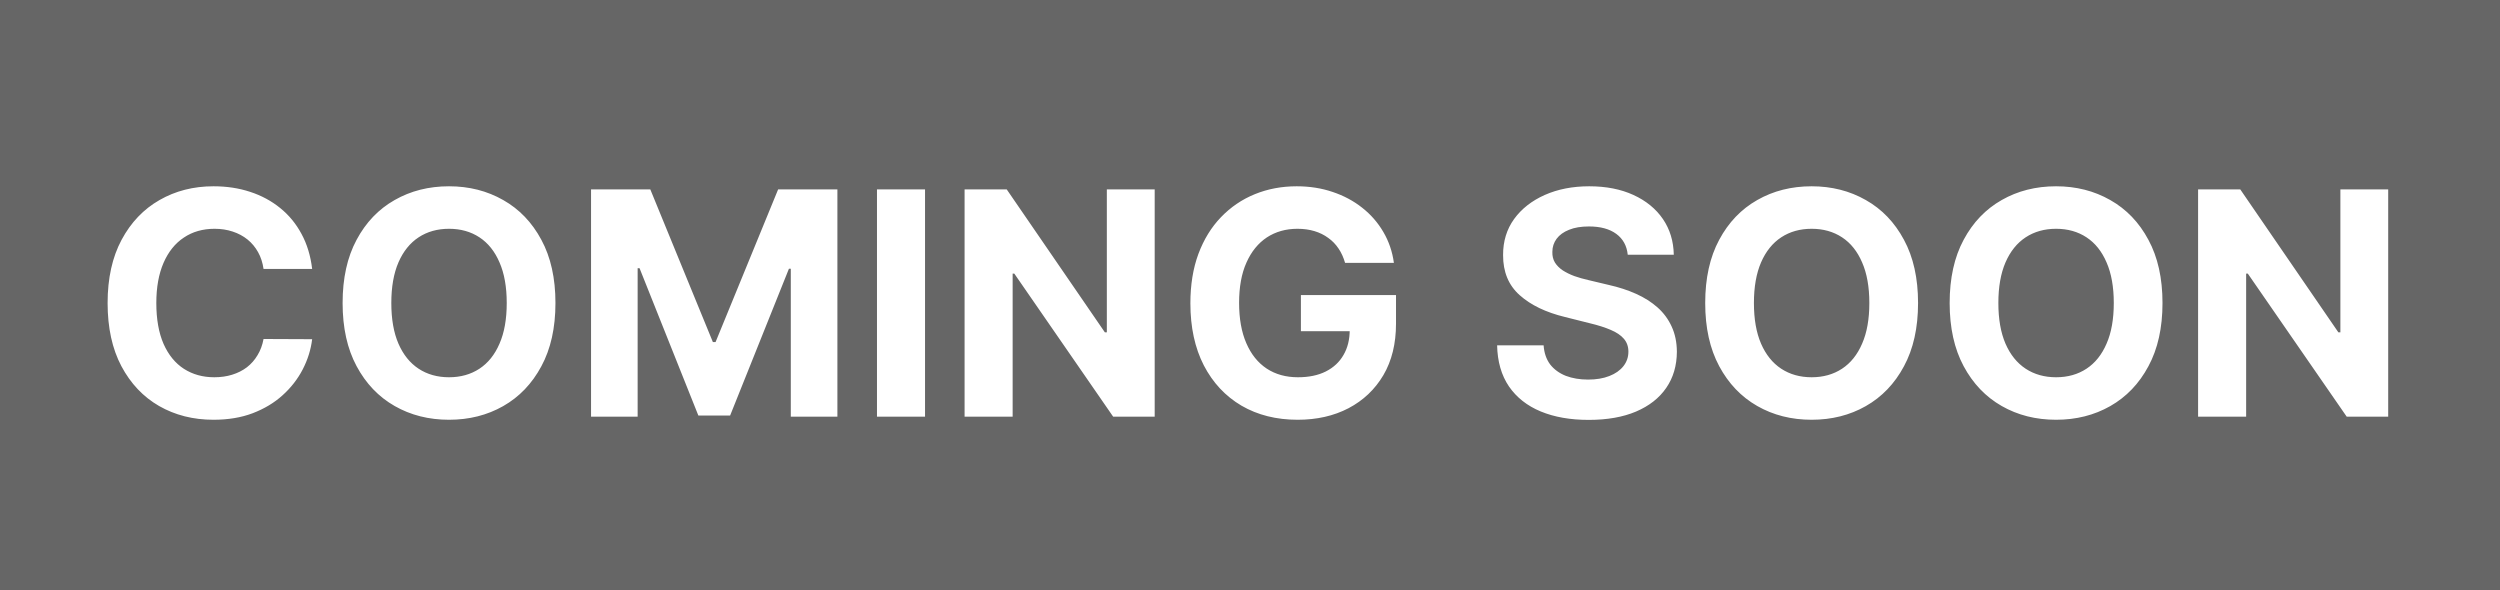 <svg width="72" height="17" viewBox="0 0 72 17" fill="none" xmlns="http://www.w3.org/2000/svg">
<rect width="72" height="17" fill="#666666"/>
<path d="M8.99 7.746H7.59C7.564 7.565 7.512 7.404 7.433 7.263C7.354 7.121 7.253 6.999 7.13 6.899C7.006 6.799 6.863 6.722 6.701 6.669C6.541 6.616 6.368 6.589 6.18 6.589C5.842 6.589 5.546 6.673 5.295 6.842C5.044 7.008 4.849 7.251 4.71 7.57C4.572 7.888 4.502 8.273 4.502 8.727C4.502 9.194 4.572 9.586 4.71 9.903C4.851 10.221 5.047 10.461 5.298 10.623C5.55 10.784 5.84 10.865 6.171 10.865C6.356 10.865 6.528 10.841 6.685 10.792C6.845 10.743 6.987 10.671 7.11 10.578C7.234 10.482 7.336 10.366 7.417 10.229C7.5 10.093 7.558 9.938 7.59 9.763L8.99 9.769C8.953 10.07 8.863 10.359 8.718 10.639C8.575 10.915 8.382 11.164 8.139 11.383C7.899 11.601 7.611 11.773 7.277 11.901C6.944 12.027 6.568 12.089 6.148 12.089C5.565 12.089 5.043 11.957 4.582 11.693C4.124 11.429 3.762 11.046 3.496 10.546C3.231 10.045 3.099 9.439 3.099 8.727C3.099 8.013 3.234 7.406 3.502 6.906C3.771 6.405 4.135 6.023 4.595 5.761C5.055 5.497 5.573 5.365 6.148 5.365C6.528 5.365 6.879 5.418 7.203 5.525C7.529 5.631 7.818 5.787 8.069 5.991C8.321 6.194 8.525 6.442 8.683 6.736C8.843 7.03 8.945 7.367 8.99 7.746ZM15.997 8.727C15.997 9.441 15.862 10.048 15.591 10.549C15.322 11.05 14.956 11.432 14.492 11.696C14.029 11.959 13.509 12.089 12.932 12.089C12.35 12.089 11.828 11.957 11.366 11.693C10.903 11.429 10.538 11.046 10.27 10.546C10.001 10.045 9.867 9.439 9.867 8.727C9.867 8.013 10.001 7.406 10.27 6.906C10.538 6.405 10.903 6.023 11.366 5.761C11.828 5.497 12.35 5.365 12.932 5.365C13.509 5.365 14.029 5.497 14.492 5.761C14.956 6.023 15.322 6.405 15.591 6.906C15.862 7.406 15.997 8.013 15.997 8.727ZM14.594 8.727C14.594 8.265 14.525 7.875 14.386 7.558C14.25 7.24 14.057 6.999 13.808 6.835C13.558 6.671 13.266 6.589 12.932 6.589C12.597 6.589 12.306 6.671 12.056 6.835C11.807 6.999 11.613 7.24 11.475 7.558C11.338 7.875 11.27 8.265 11.27 8.727C11.27 9.19 11.338 9.58 11.475 9.897C11.613 10.214 11.807 10.455 12.056 10.619C12.306 10.783 12.597 10.865 12.932 10.865C13.266 10.865 13.558 10.783 13.808 10.619C14.057 10.455 14.25 10.214 14.386 9.897C14.525 9.58 14.594 9.19 14.594 8.727ZM17.022 5.455H18.729L20.531 9.852H20.608L22.41 5.455H24.117V12H22.775V7.74H22.721L21.027 11.968H20.113L18.419 7.724H18.364V12H17.022V5.455ZM26.641 5.455V12H25.257V5.455H26.641ZM33.255 5.455V12H32.059L29.212 7.88H29.164V12H27.78V5.455H28.994L31.82 9.571H31.877V5.455H33.255ZM38.738 7.57C38.693 7.415 38.631 7.277 38.55 7.158C38.469 7.037 38.37 6.934 38.252 6.851C38.137 6.766 38.005 6.701 37.856 6.656C37.709 6.612 37.546 6.589 37.367 6.589C37.033 6.589 36.739 6.672 36.485 6.838C36.234 7.005 36.038 7.246 35.897 7.564C35.756 7.879 35.686 8.265 35.686 8.721C35.686 9.177 35.755 9.565 35.894 9.884C36.032 10.204 36.228 10.448 36.482 10.616C36.735 10.782 37.035 10.865 37.38 10.865C37.693 10.865 37.961 10.81 38.182 10.699C38.406 10.586 38.576 10.428 38.693 10.223C38.813 10.018 38.872 9.777 38.872 9.498L39.154 9.539H37.466V8.497H40.205V9.322C40.205 9.897 40.084 10.391 39.841 10.805C39.598 11.216 39.263 11.533 38.837 11.757C38.411 11.979 37.923 12.089 37.373 12.089C36.76 12.089 36.221 11.954 35.756 11.684C35.292 11.411 34.93 11.024 34.67 10.523C34.412 10.021 34.283 9.424 34.283 8.734C34.283 8.203 34.36 7.73 34.513 7.315C34.669 6.897 34.886 6.543 35.165 6.254C35.444 5.964 35.769 5.743 36.14 5.592C36.511 5.441 36.912 5.365 37.345 5.365C37.715 5.365 38.061 5.419 38.38 5.528C38.7 5.635 38.983 5.786 39.23 5.982C39.48 6.178 39.683 6.411 39.841 6.682C39.998 6.95 40.1 7.246 40.144 7.57H38.738ZM46.879 7.337C46.853 7.079 46.743 6.879 46.549 6.736C46.355 6.593 46.092 6.522 45.76 6.522C45.534 6.522 45.343 6.554 45.188 6.618C45.032 6.68 44.913 6.766 44.83 6.877C44.749 6.988 44.708 7.113 44.708 7.254C44.704 7.371 44.729 7.473 44.782 7.561C44.837 7.648 44.913 7.724 45.009 7.788C45.105 7.849 45.215 7.904 45.341 7.951C45.467 7.995 45.601 8.034 45.744 8.066L46.332 8.206C46.617 8.27 46.88 8.355 47.118 8.462C47.357 8.569 47.563 8.7 47.738 8.855C47.913 9.011 48.048 9.194 48.144 9.405C48.242 9.616 48.292 9.858 48.294 10.13C48.292 10.531 48.19 10.878 47.987 11.172C47.787 11.464 47.497 11.691 47.118 11.853C46.741 12.013 46.286 12.093 45.754 12.093C45.225 12.093 44.765 12.012 44.373 11.85C43.983 11.688 43.678 11.448 43.459 11.131C43.241 10.811 43.127 10.416 43.117 9.945H44.456C44.471 10.164 44.534 10.348 44.644 10.495C44.757 10.64 44.908 10.749 45.095 10.824C45.285 10.896 45.499 10.932 45.737 10.932C45.972 10.932 46.175 10.898 46.348 10.83C46.523 10.762 46.658 10.667 46.754 10.546C46.85 10.424 46.898 10.285 46.898 10.127C46.898 9.98 46.854 9.857 46.767 9.756C46.681 9.656 46.556 9.571 46.389 9.501C46.225 9.43 46.024 9.366 45.785 9.309L45.073 9.13C44.521 8.996 44.085 8.786 43.766 8.5C43.446 8.215 43.287 7.83 43.289 7.347C43.287 6.95 43.393 6.604 43.606 6.308C43.821 6.012 44.116 5.781 44.491 5.614C44.866 5.448 45.292 5.365 45.769 5.365C46.255 5.365 46.679 5.448 47.041 5.614C47.406 5.781 47.689 6.012 47.892 6.308C48.094 6.604 48.198 6.947 48.205 7.337H46.879ZM55.24 8.727C55.24 9.441 55.105 10.048 54.834 10.549C54.566 11.05 54.199 11.432 53.735 11.696C53.272 11.959 52.752 12.089 52.175 12.089C51.593 12.089 51.071 11.957 50.609 11.693C50.147 11.429 49.781 11.046 49.513 10.546C49.244 10.045 49.11 9.439 49.11 8.727C49.11 8.013 49.244 7.406 49.513 6.906C49.781 6.405 50.147 6.023 50.609 5.761C51.071 5.497 51.593 5.365 52.175 5.365C52.752 5.365 53.272 5.497 53.735 5.761C54.199 6.023 54.566 6.405 54.834 6.906C55.105 7.406 55.24 8.013 55.24 8.727ZM53.837 8.727C53.837 8.265 53.768 7.875 53.629 7.558C53.493 7.24 53.3 6.999 53.051 6.835C52.801 6.671 52.51 6.589 52.175 6.589C51.841 6.589 51.549 6.671 51.299 6.835C51.05 6.999 50.856 7.24 50.718 7.558C50.581 7.875 50.513 8.265 50.513 8.727C50.513 9.19 50.581 9.58 50.718 9.897C50.856 10.214 51.05 10.455 51.299 10.619C51.549 10.783 51.841 10.865 52.175 10.865C52.51 10.865 52.801 10.783 53.051 10.619C53.3 10.455 53.493 10.214 53.629 9.897C53.768 9.58 53.837 9.19 53.837 8.727ZM62.28 8.727C62.28 9.441 62.145 10.048 61.874 10.549C61.606 11.05 61.239 11.432 60.775 11.696C60.312 11.959 59.792 12.089 59.215 12.089C58.633 12.089 58.111 11.957 57.649 11.693C57.187 11.429 56.821 11.046 56.553 10.546C56.284 10.045 56.15 9.439 56.15 8.727C56.15 8.013 56.284 7.406 56.553 6.906C56.821 6.405 57.187 6.023 57.649 5.761C58.111 5.497 58.633 5.365 59.215 5.365C59.792 5.365 60.312 5.497 60.775 5.761C61.239 6.023 61.606 6.405 61.874 6.906C62.145 7.406 62.28 8.013 62.28 8.727ZM60.877 8.727C60.877 8.265 60.808 7.875 60.669 7.558C60.533 7.24 60.34 6.999 60.091 6.835C59.842 6.671 59.55 6.589 59.215 6.589C58.881 6.589 58.589 6.671 58.339 6.835C58.09 6.999 57.896 7.24 57.758 7.558C57.621 7.875 57.553 8.265 57.553 8.727C57.553 9.19 57.621 9.58 57.758 9.897C57.896 10.214 58.09 10.455 58.339 10.619C58.589 10.783 58.881 10.865 59.215 10.865C59.55 10.865 59.842 10.783 60.091 10.619C60.34 10.455 60.533 10.214 60.669 9.897C60.808 9.58 60.877 9.19 60.877 8.727ZM68.78 5.455V12H67.585L64.737 7.88H64.689V12H63.305V5.455H64.52L67.345 9.571H67.403V5.455H68.78Z" fill="white"/>
</svg>
